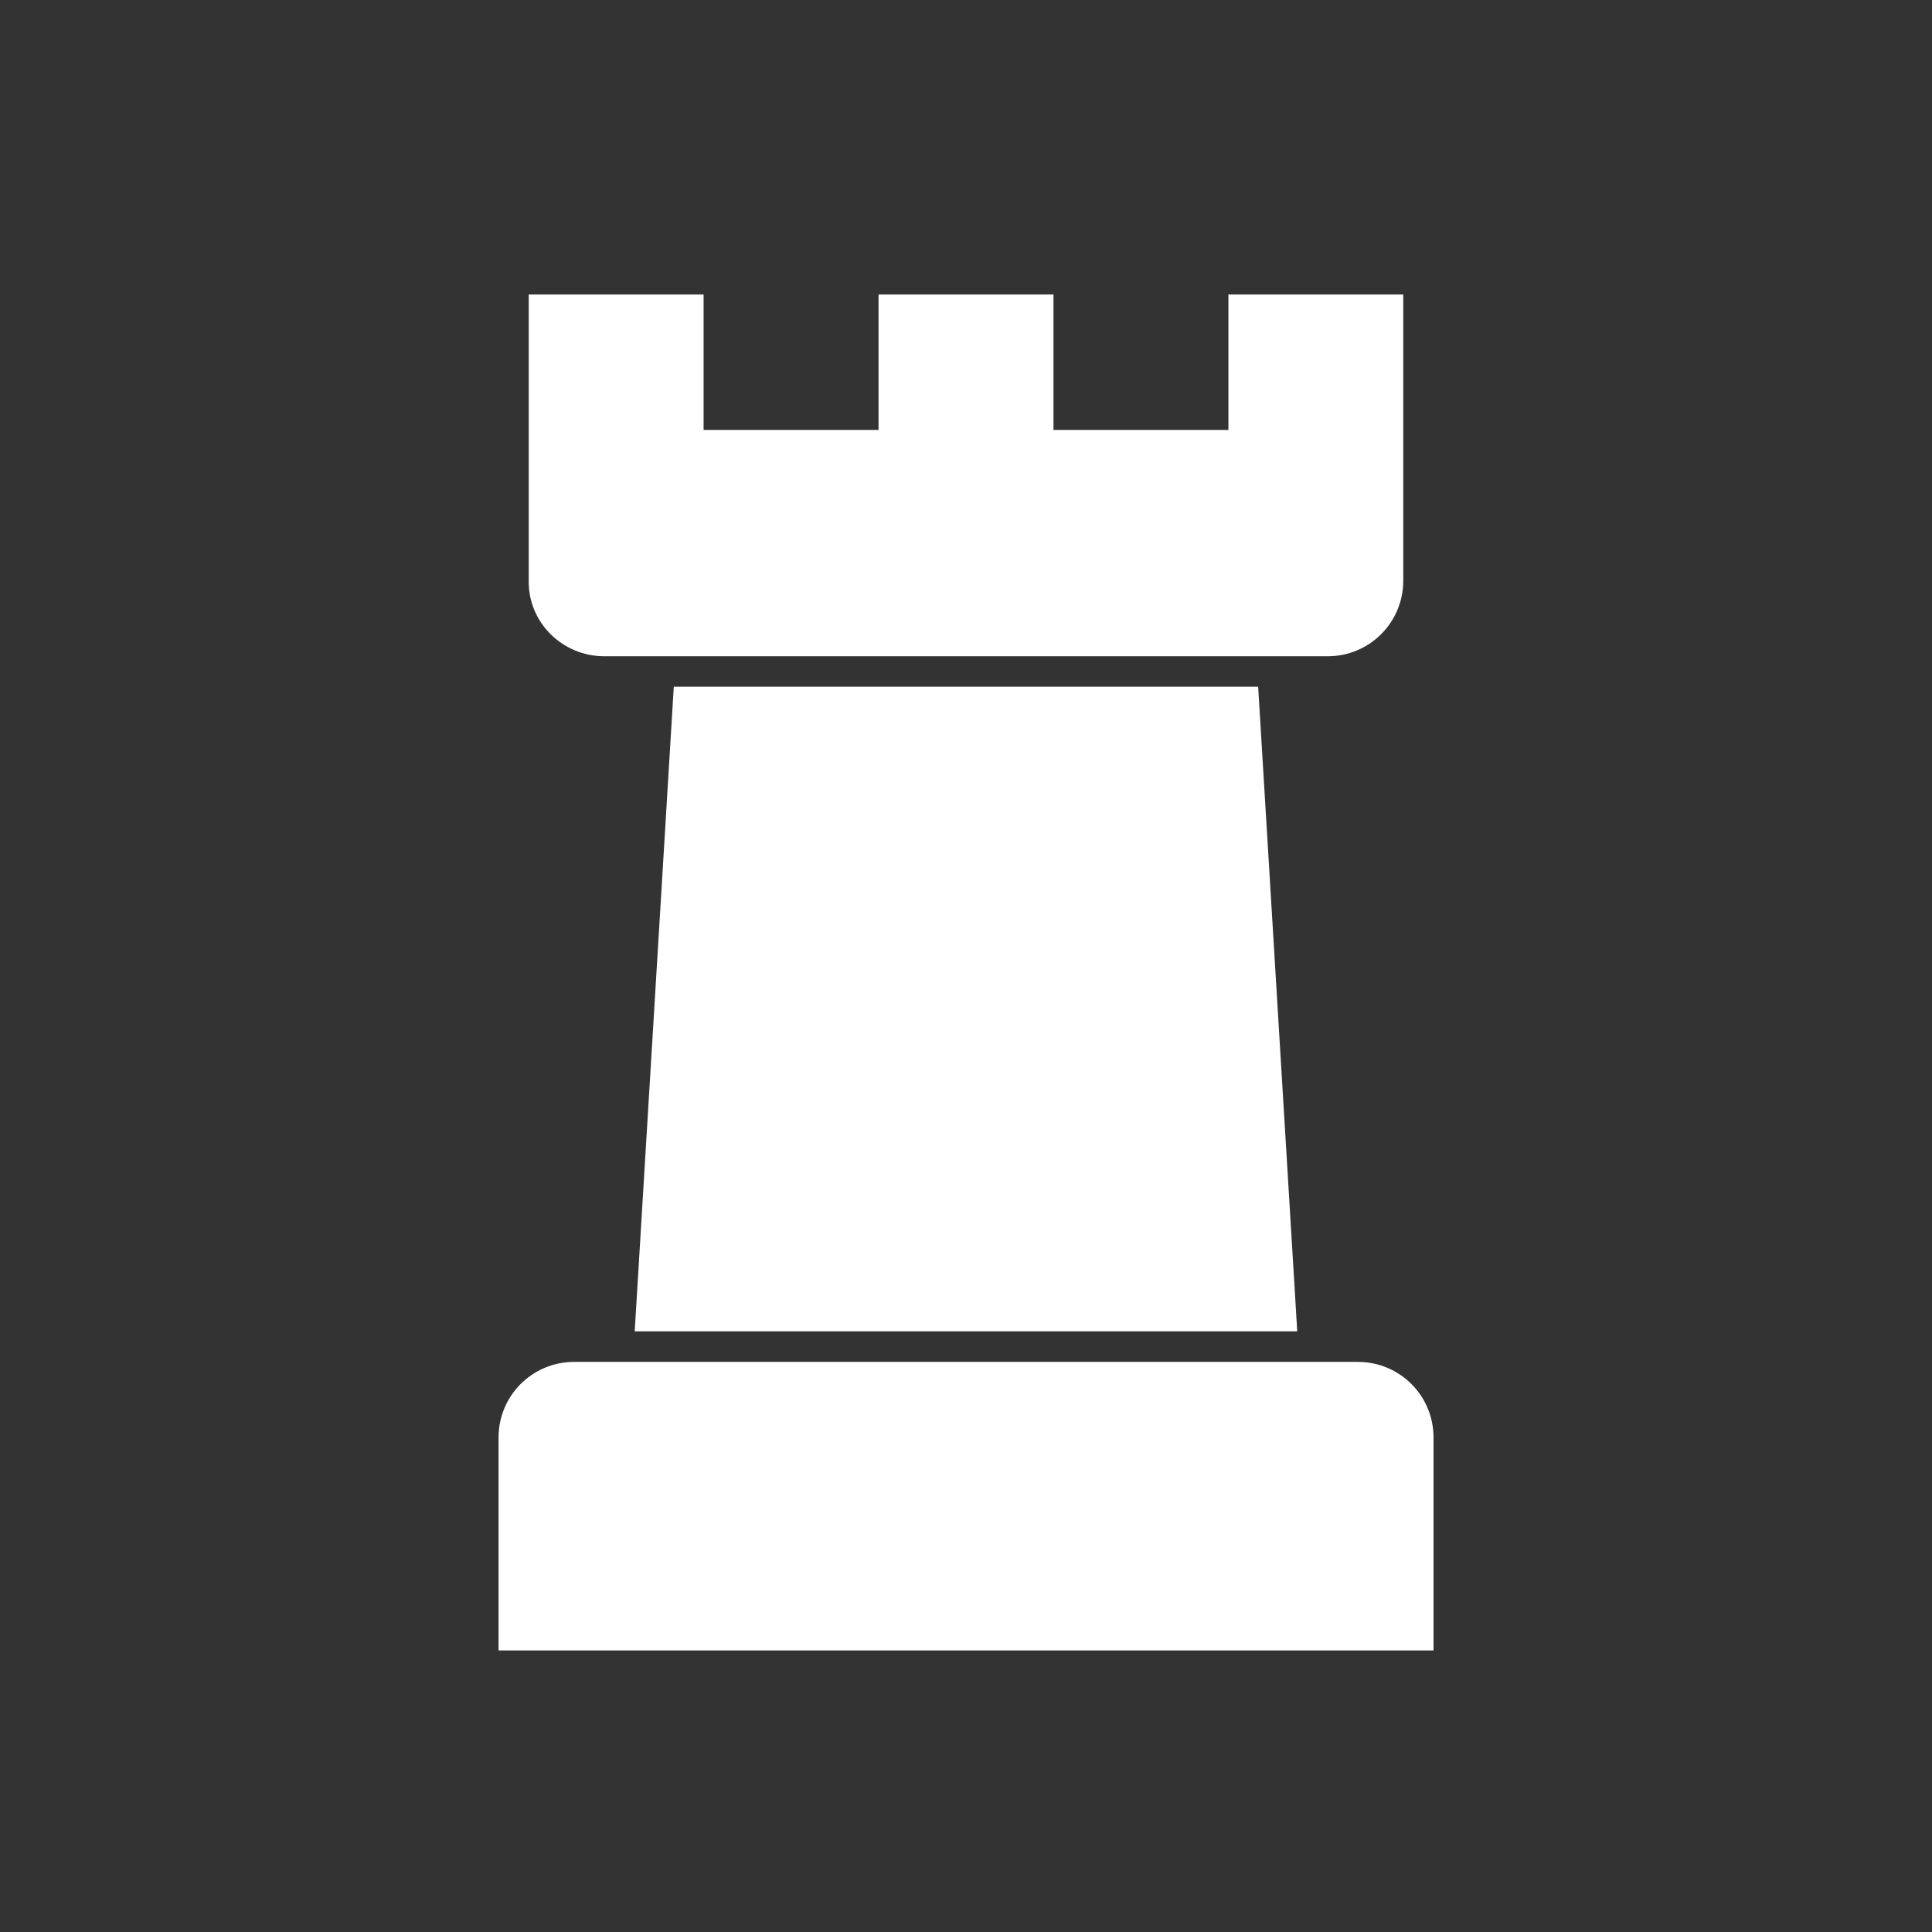 <?xml version="1.0" encoding="UTF-8"?> <svg xmlns="http://www.w3.org/2000/svg" viewBox="0 0 100 100" fill-rule="evenodd"><rect x="0" y="0" width="100" height="100" fill="#333333" stroke="none"/><path d="m72.633 15.242v14.812c0 2.168-1.746 3.914-3.914 3.914h-37.438c-2.168 0-3.949-1.746-3.914-3.914v-14.812h9.051v7.012h9.055v-7.012h9.055v7.012h9.055v-7.012z" fill="#ffffff"></path><path d="m34.875 35.543-2.023 33.367h34.293l-2.023-33.367z" fill="#ffffff"></path><path d="m74.199 85.426v-11.02c0-2.168-1.746-3.914-3.914-3.914h-40.566c-2.168 0-3.914 1.746-3.914 3.914v11.02z" fill="#ffffff"></path></svg> 